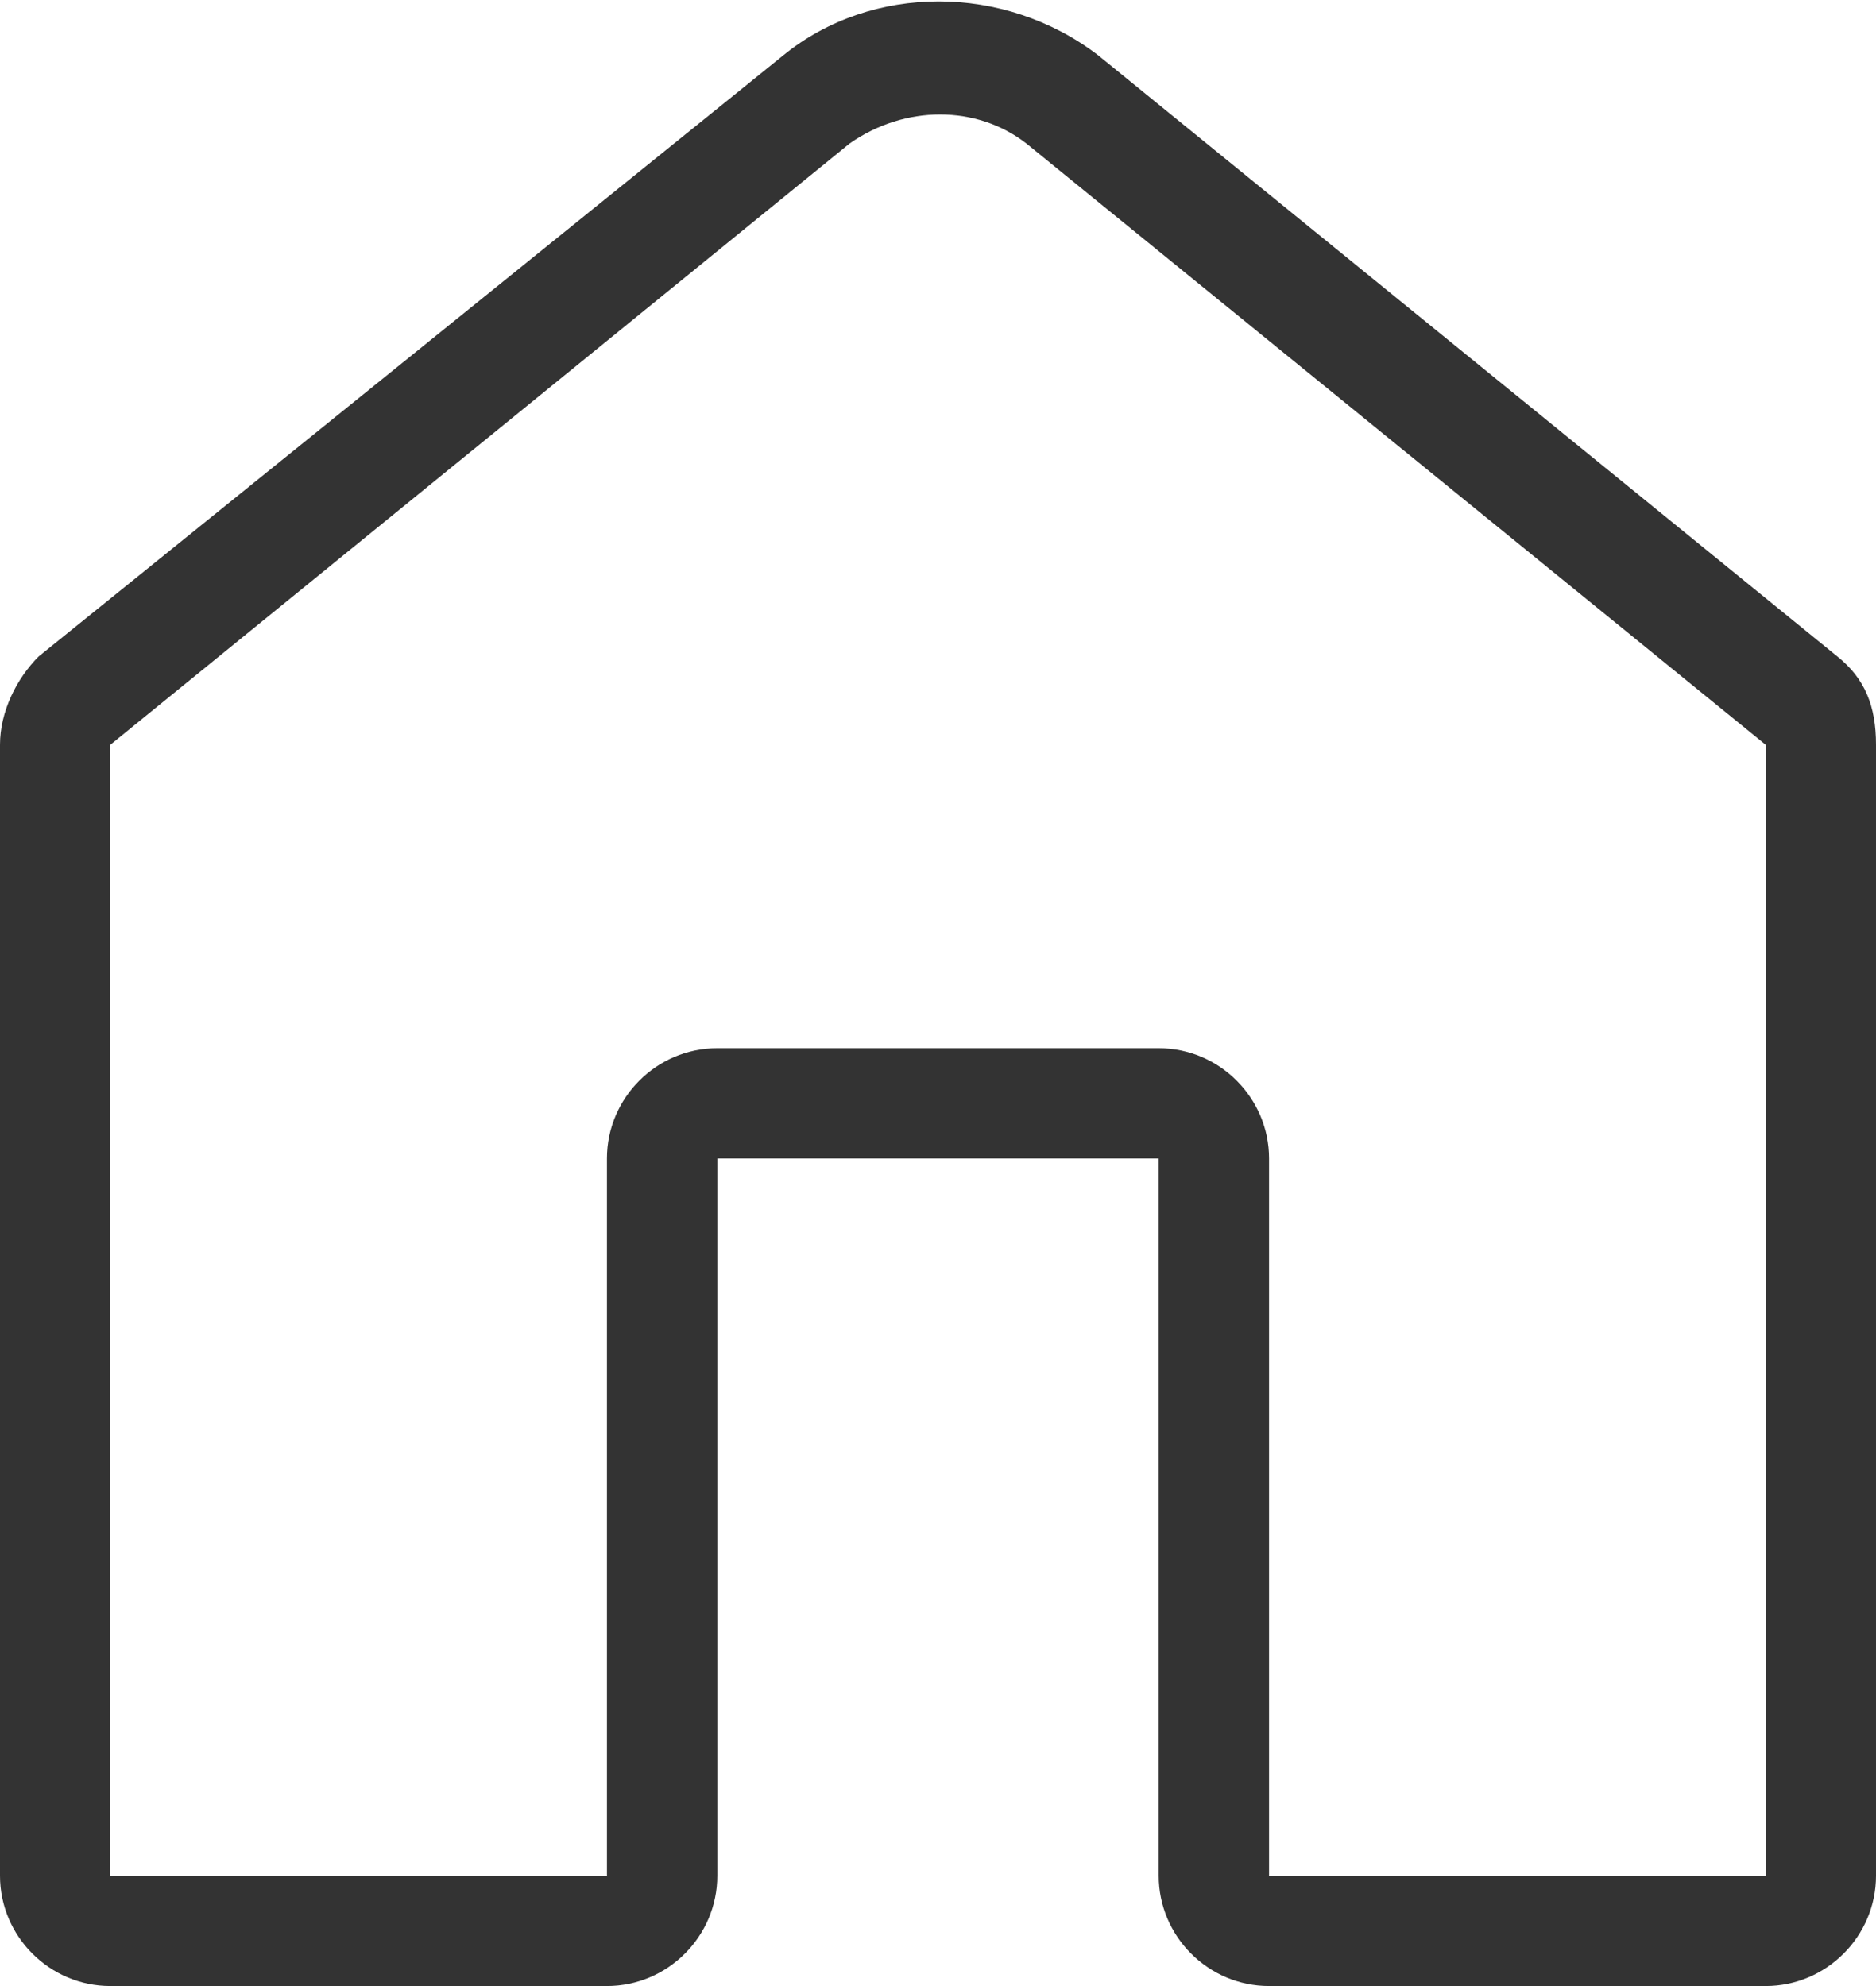 <?xml version="1.0" encoding="utf-8"?>
<!-- Generator: Adobe Illustrator 27.8.1, SVG Export Plug-In . SVG Version: 6.00 Build 0)  -->
<svg version="1.1" id="圖層_1" xmlns="http://www.w3.org/2000/svg" xmlns:xlink="http://www.w3.org/1999/xlink" x="0px" y="0px"
	 viewBox="0 0 34 36" style="enable-background:new 0 0 34 36;" xml:space="preserve">
<style type="text/css">
	.st0{fill:#333333;}
</style>
<path class="st0" d="M32,36h-9c-1.1,0-2-0.9-2-2V21h-8v13c0,1.1-0.9,2-2,2H2c-1.1,0-2-0.9-2-2V13.5c0-0.6,0.3-1.2,0.7-1.6L14.2,1v0
	c1.6-1.3,4-1.3,5.7,0l13.4,10.9c0.5,0.4,0.7,0.9,0.7,1.6V34C34,35.1,33.1,36,32,36z M13,19h8c1.1,0,2,0.9,2,2v13h9V13.5L18.6,2.6
	c-0.9-0.7-2.2-0.7-3.2,0L2,13.5L2,34h9V21C11,19.9,11.9,19,13,19z"/>
</svg>
